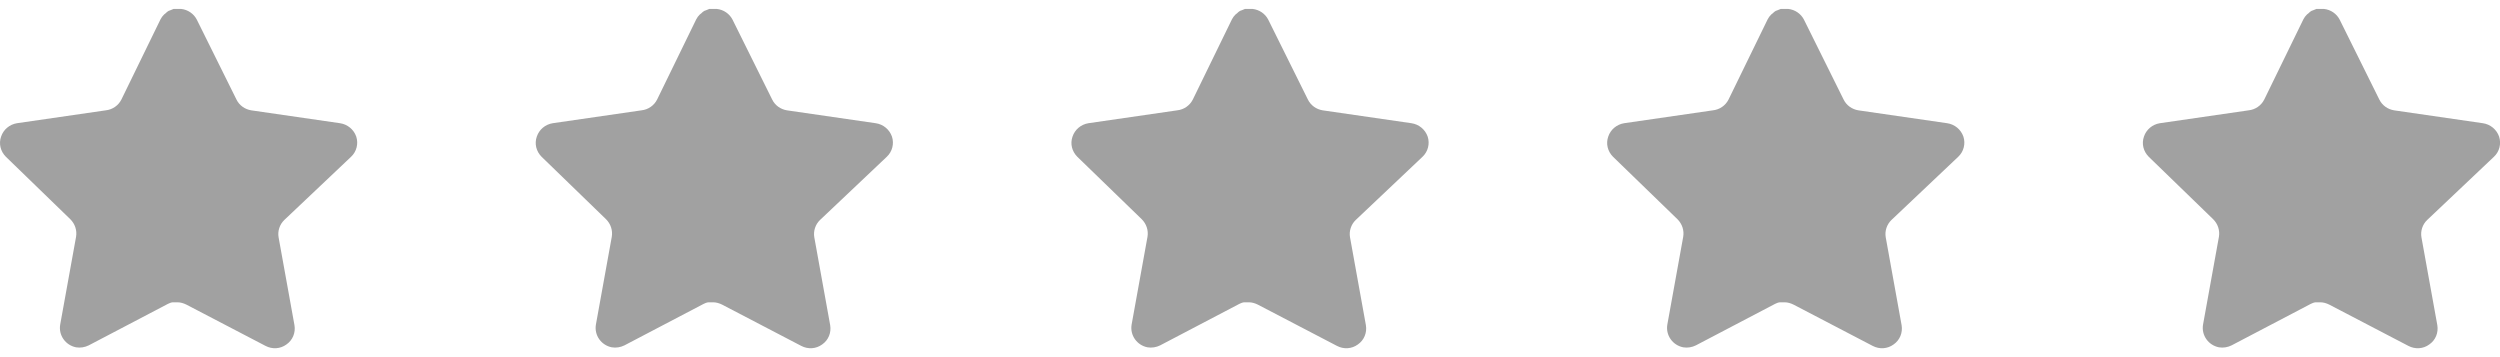 <?xml version="1.0" encoding="UTF-8"?>
<svg width="140px" height="20px" viewBox="0 0 140 20" version="1.1" xmlns="http://www.w3.org/2000/svg" xmlns:xlink="http://www.w3.org/1999/xlink">
    <title>Group</title>
    <g id="Page-1" stroke="none" stroke-width="1" fill="none" fill-rule="evenodd">
        <g id="Group" transform="translate(0, 0.5)" fill="#A1A1A1" fill-rule="nonzero">
            <path d="M15.92,11.82 C15.66,12.07 15.54,12.439 15.601,12.79 L16.49,17.71 C16.561,18.13 16.391,18.549 16.04,18.79 C15.7,19.04 15.25,19.07 14.87,18.87 L10.441,16.56 C10.28,16.48 10.11,16.429 9.941,16.429 L9.67,16.429 C9.57,16.439 9.481,16.48 9.4,16.519 L4.97,18.84 C4.75,18.95 4.5,18.99 4.26,18.95 C3.66,18.83 3.271,18.269 3.37,17.679 L4.26,12.759 C4.32,12.4 4.2,12.04 3.941,11.78 L0.33,8.28 C0.03,7.98 -0.08,7.549 0.061,7.15 C0.191,6.759 0.53,6.469 0.95,6.4 L5.92,5.679 C6.3,5.639 6.63,5.41 6.8,5.07 L8.99,0.58 C9.04,0.48 9.11,0.389 9.191,0.31 L9.28,0.24 C9.32,0.189 9.38,0.15 9.441,0.11 L9.55,0.07 L9.72,-2.13162821e-14 L10.141,-2.13162821e-14 C10.521,0.04 10.851,0.269 11.021,0.599 L13.24,5.07 C13.4,5.4 13.71,5.62 14.07,5.679 L19.04,6.4 C19.46,6.46 19.811,6.75 19.95,7.15 C20.08,7.549 19.97,7.99 19.66,8.28 L15.92,11.82 Z" id="Path"></path>
            <path d="M45.92,11.82 C45.66,12.07 45.54,12.439 45.601,12.79 L46.49,17.71 C46.561,18.13 46.391,18.549 46.04,18.79 C45.7,19.04 45.25,19.07 44.87,18.87 L40.441,16.56 C40.28,16.48 40.11,16.429 39.941,16.429 L39.67,16.429 C39.57,16.439 39.481,16.48 39.4,16.519 L34.97,18.84 C34.75,18.95 34.5,18.99 34.26,18.95 C33.66,18.83 33.271,18.269 33.37,17.679 L34.26,12.759 C34.32,12.4 34.2,12.04 33.941,11.78 L30.33,8.28 C30.03,7.98 29.92,7.549 30.061,7.15 C30.191,6.759 30.53,6.469 30.95,6.4 L35.92,5.679 C36.3,5.639 36.63,5.41 36.8,5.07 L38.99,0.58 C39.04,0.48 39.11,0.389 39.191,0.31 L39.28,0.24 C39.32,0.189 39.38,0.15 39.441,0.11 L39.55,0.07 L39.72,3.55271368e-14 L40.141,3.55271368e-14 C40.521,0.04 40.851,0.269 41.021,0.599 L43.24,5.07 C43.4,5.4 43.71,5.62 44.07,5.679 L49.04,6.4 C49.46,6.46 49.811,6.75 49.95,7.15 C50.08,7.549 49.97,7.99 49.66,8.28 L45.92,11.82 Z" id="Path-Copy"></path>
            <path d="M75.92,11.82 C75.66,12.07 75.54,12.439 75.601,12.79 L76.49,17.71 C76.561,18.13 76.391,18.549 76.04,18.79 C75.7,19.04 75.25,19.07 74.87,18.87 L70.441,16.56 C70.28,16.48 70.11,16.429 69.941,16.429 L69.67,16.429 C69.57,16.439 69.481,16.48 69.4,16.519 L64.97,18.84 C64.75,18.95 64.5,18.99 64.26,18.95 C63.66,18.83 63.271,18.269 63.37,17.679 L64.26,12.759 C64.32,12.4 64.2,12.04 63.941,11.78 L60.33,8.28 C60.03,7.98 59.92,7.549 60.061,7.15 C60.191,6.759 60.53,6.469 60.95,6.4 L65.92,5.679 C66.3,5.639 66.63,5.41 66.8,5.07 L68.99,0.58 C69.04,0.48 69.11,0.389 69.191,0.31 L69.28,0.24 C69.32,0.189 69.38,0.15 69.441,0.11 L69.55,0.07 L69.72,3.55271368e-14 L70.141,3.55271368e-14 C70.521,0.04 70.851,0.269 71.021,0.599 L73.24,5.07 C73.4,5.4 73.71,5.62 74.07,5.679 L79.04,6.4 C79.46,6.46 79.811,6.75 79.95,7.15 C80.08,7.549 79.97,7.99 79.66,8.28 L75.92,11.82 Z" id="Path-Copy-2"></path>
            <path d="M105.92,11.82 C105.66,12.07 105.54,12.439 105.601,12.79 L106.49,17.71 C106.561,18.13 106.391,18.549 106.04,18.79 C105.7,19.04 105.25,19.07 104.87,18.87 L100.441,16.56 C100.28,16.48 100.11,16.429 99.941,16.429 L99.67,16.429 C99.57,16.439 99.481,16.48 99.4,16.519 L94.97,18.84 C94.75,18.95 94.5,18.99 94.26,18.95 C93.66,18.83 93.271,18.269 93.37,17.679 L94.26,12.759 C94.32,12.4 94.2,12.04 93.941,11.78 L90.33,8.28 C90.03,7.98 89.92,7.549 90.061,7.15 C90.191,6.759 90.53,6.469 90.95,6.4 L95.92,5.679 C96.3,5.639 96.63,5.41 96.8,5.07 L98.99,0.58 C99.04,0.48 99.11,0.389 99.191,0.31 L99.28,0.24 C99.32,0.189 99.38,0.15 99.441,0.11 L99.55,0.07 L99.72,3.55271368e-14 L100.141,3.55271368e-14 C100.521,0.04 100.851,0.269 101.021,0.599 L103.24,5.07 C103.4,5.4 103.71,5.62 104.07,5.679 L109.04,6.4 C109.46,6.46 109.811,6.75 109.95,7.15 C110.08,7.549 109.97,7.99 109.66,8.28 L105.92,11.82 Z" id="Path-Copy-3"></path>
            <path d="M135.92,11.82 C135.66,12.07 135.54,12.439 135.601,12.79 L136.49,17.71 C136.561,18.13 136.391,18.549 136.04,18.79 C135.7,19.04 135.25,19.07 134.87,18.87 L130.441,16.56 C130.28,16.48 130.11,16.429 129.941,16.429 L129.67,16.429 C129.57,16.439 129.481,16.48 129.4,16.519 L124.97,18.84 C124.75,18.95 124.5,18.99 124.26,18.95 C123.66,18.83 123.271,18.269 123.37,17.679 L124.26,12.759 C124.32,12.4 124.2,12.04 123.941,11.78 L120.33,8.28 C120.03,7.98 119.92,7.549 120.061,7.15 C120.191,6.759 120.53,6.469 120.95,6.4 L125.92,5.679 C126.3,5.639 126.63,5.41 126.8,5.07 L128.99,0.58 C129.04,0.48 129.11,0.389 129.191,0.31 L129.28,0.24 C129.32,0.189 129.38,0.15 129.441,0.11 L129.55,0.07 L129.72,3.55271368e-14 L130.141,3.55271368e-14 C130.521,0.04 130.851,0.269 131.021,0.599 L133.24,5.07 C133.4,5.4 133.71,5.62 134.07,5.679 L139.04,6.4 C139.46,6.46 139.811,6.75 139.95,7.15 C140.08,7.549 139.97,7.99 139.66,8.28 L135.92,11.82 Z" id="Path-Copy-4"></path>
        </g>
    </g>
</svg>